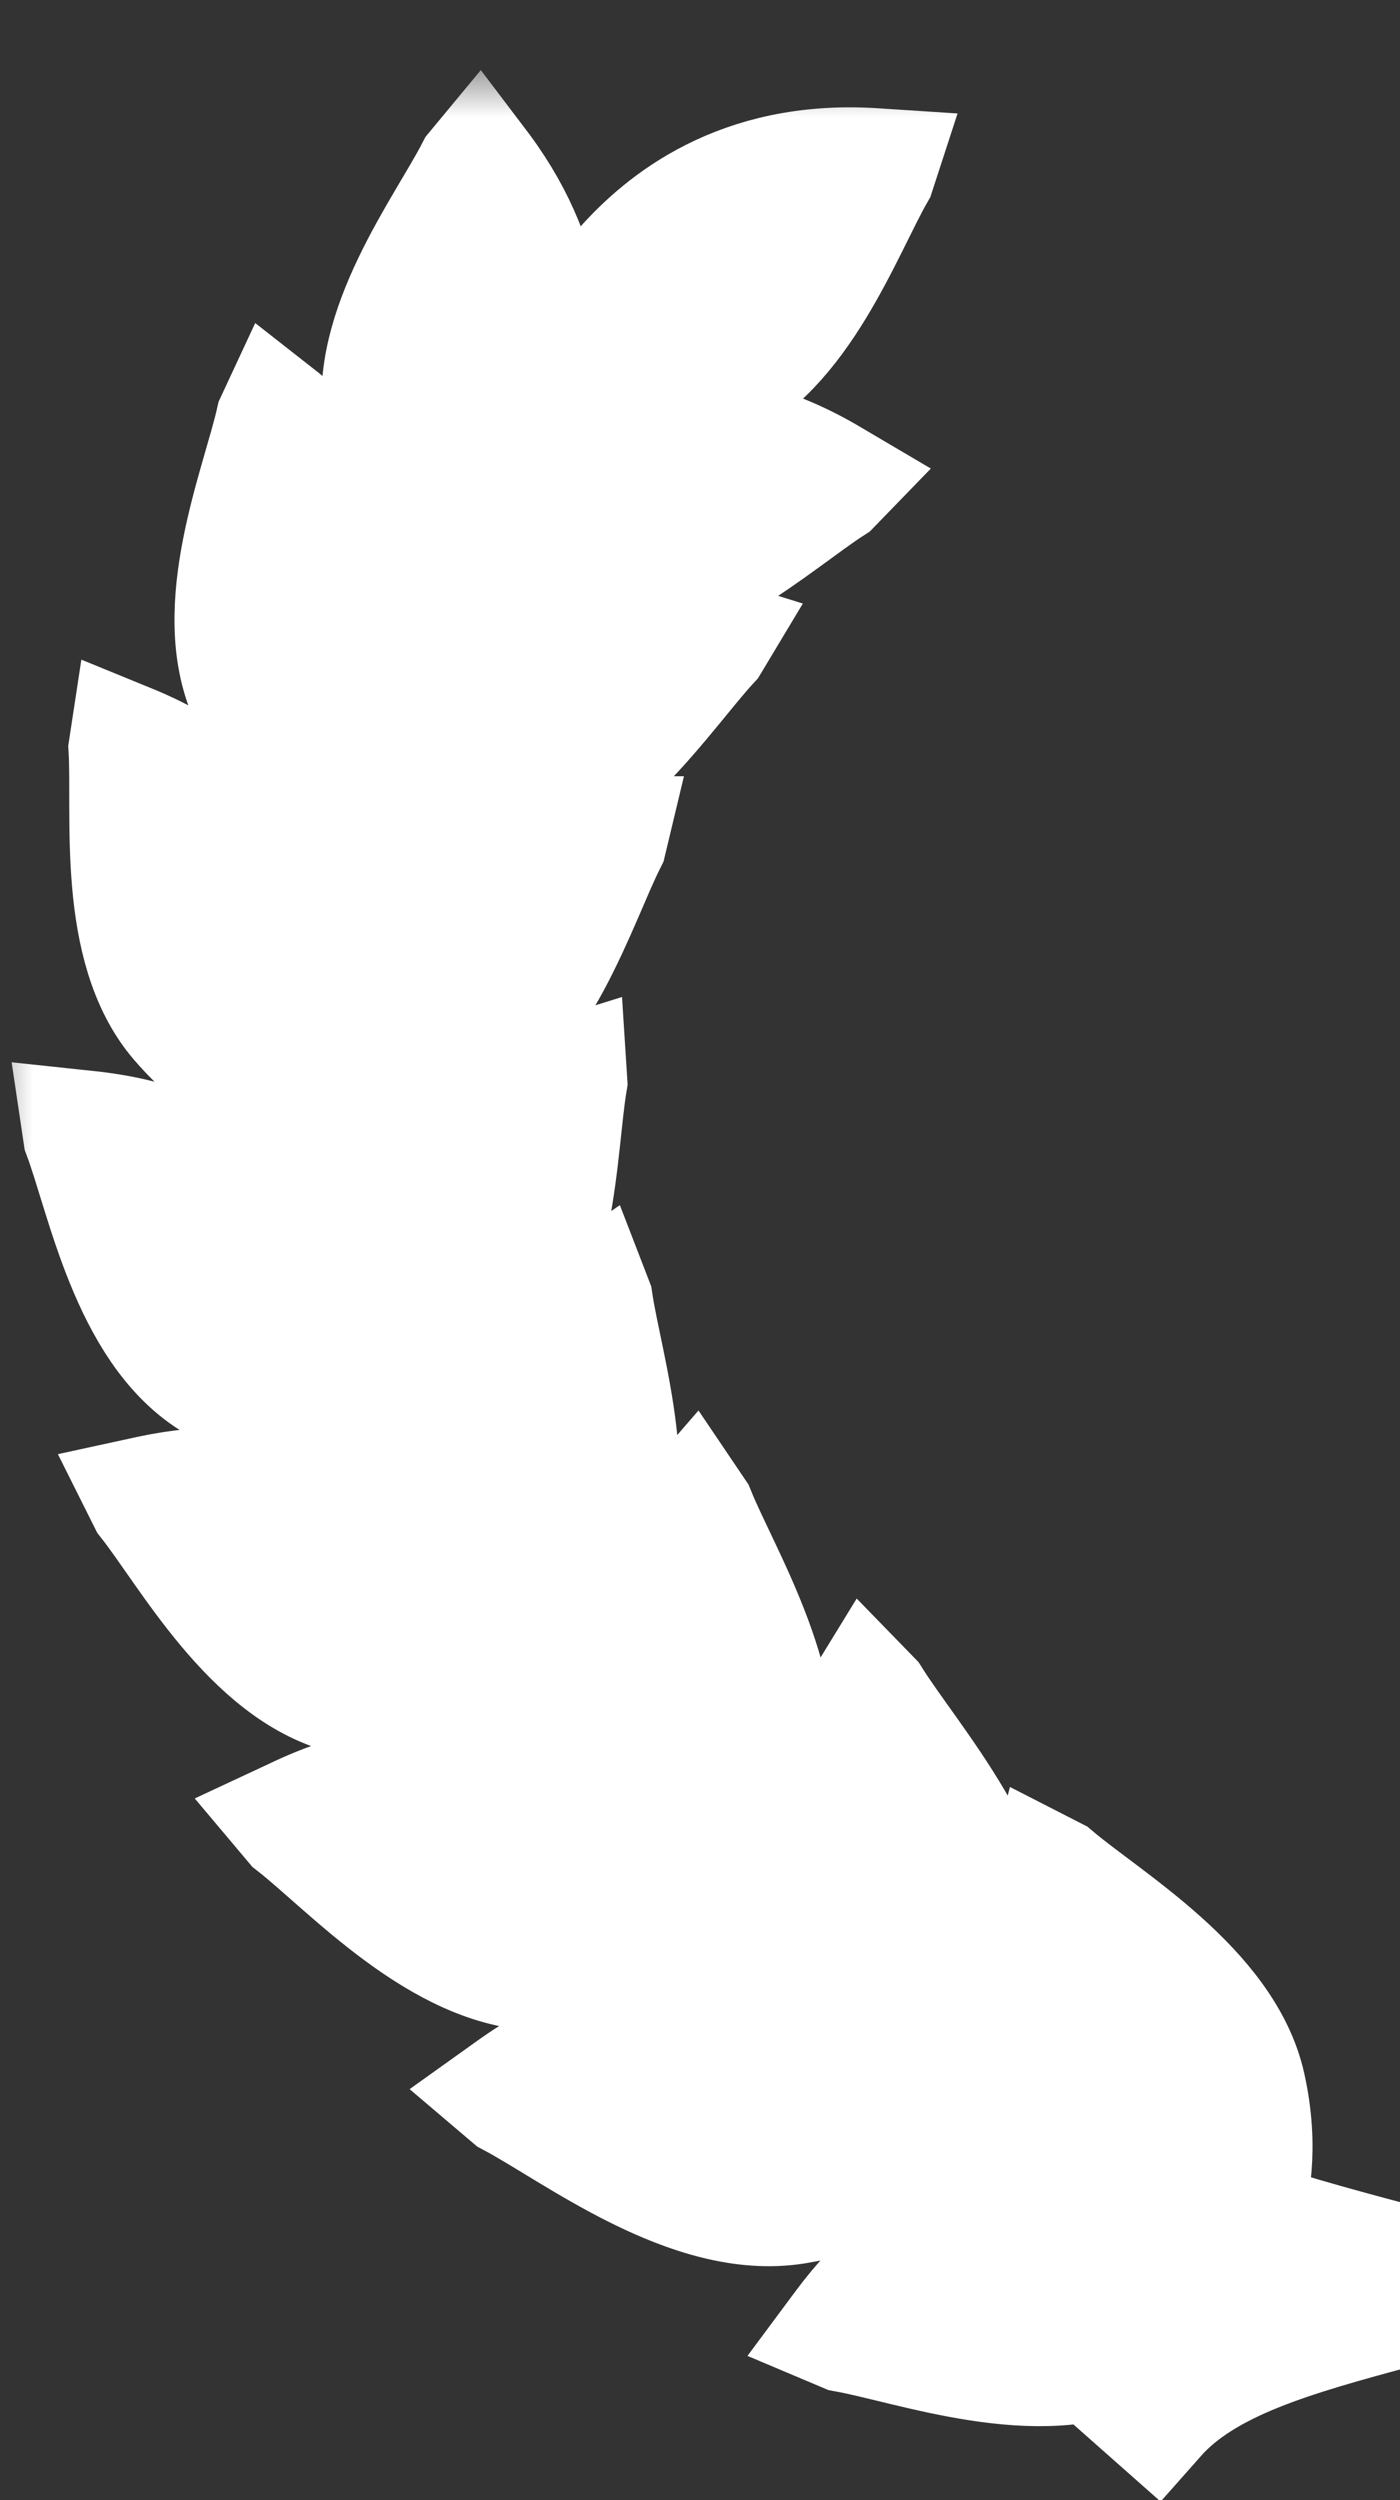 <svg width="14" height="25" viewBox="0 0 14 25" fill="none" xmlns="http://www.w3.org/2000/svg">
<rect x="0" y="0" width="14" height="25" fill="#333333" stroke="none"/>
<g clip-path="url(#clip0_3782_30840)">
<mask id="path-1-outside-1_3782_30840" maskUnits="userSpaceOnUse" x="-0.176" y="0.667" width="29" height="25" fill="black">
<rect fill="white" x="-0.176" y="0.667" width="29" height="25"/>
<path d="M25.886 13.791C26.698 13.275 26.938 11.968 27.171 11.348L27.177 11.301L27.13 11.306C25.86 11.435 25.196 12.118 24.848 12.628C24.933 12.091 24.977 11.546 24.977 10.998C24.977 10.992 24.977 10.985 24.977 10.979L24.983 10.986C24.983 10.986 25.619 10.895 26.211 10.2C26.835 9.467 26.678 8.147 26.717 7.486L26.709 7.44L26.666 7.458C25.468 7.966 25.042 8.838 24.867 9.429C24.8 8.959 24.703 8.495 24.578 8.04C24.7 7.975 25.184 7.681 25.511 6.959C25.907 6.083 25.39 4.857 25.245 4.212L25.225 4.169L25.188 4.199C24.246 4.963 24.037 5.845 24.009 6.461C23.861 6.132 23.698 5.811 23.518 5.497L23.525 5.5C23.525 5.5 24.014 5.108 24.166 4.231C24.326 3.307 23.539 2.276 23.244 1.702L23.214 1.667L23.187 1.704C22.458 2.692 22.505 3.607 22.641 4.193C22.531 4.052 22.417 3.913 22.299 3.776C22.28 3.468 22.122 3.085 21.762 2.68C21.366 2.235 20.607 1.601 19.282 1.68L19.236 1.683L19.25 1.727C19.571 2.287 20.006 3.508 20.869 3.877C21.354 4.085 21.758 4.1 22.01 4.078C22.141 4.232 22.268 4.39 22.39 4.55C22.378 4.545 22.368 4.541 22.356 4.536C21.8 4.324 20.833 4.111 19.694 4.792L19.655 4.816L19.687 4.848C20.23 5.198 21.18 6.08 22.115 6.01C22.591 5.975 22.936 5.83 23.155 5.702C23.372 6.08 23.564 6.47 23.732 6.869C23.701 6.846 23.669 6.821 23.635 6.798C23.137 6.443 22.231 5.984 20.926 6.368L20.881 6.381L20.905 6.421C21.354 6.908 22.07 8.028 23.017 8.199C23.528 8.291 23.927 8.223 24.175 8.147C24.3 8.601 24.396 9.064 24.461 9.534C24.458 9.531 24.456 9.528 24.454 9.525C24.074 9.047 23.331 8.355 21.97 8.362L21.923 8.363L21.934 8.408C22.231 9 22.61 10.275 23.472 10.701C23.916 10.92 24.301 10.971 24.561 10.972C24.561 10.981 24.561 10.989 24.561 10.998C24.561 11.56 24.514 12.117 24.421 12.668C24.416 12.655 24.412 12.641 24.406 12.627C24.184 12.058 23.678 11.178 22.377 10.783L22.332 10.769L22.329 10.816C22.438 11.469 22.422 12.799 23.12 13.46C23.484 13.806 23.842 13.967 24.09 14.044C23.933 14.546 23.736 15.04 23.502 15.521C23.501 15.474 23.499 15.427 23.496 15.377C23.458 14.767 23.247 13.775 22.128 13L22.089 12.974L22.072 13.018C21.976 13.673 21.555 14.934 22.017 15.777C22.291 16.279 22.631 16.552 22.847 16.686C22.56 17.135 22.237 17.571 21.882 17.99C21.891 17.95 21.899 17.909 21.907 17.867C22.019 17.241 22.049 16.184 21.108 15.126L21.075 15.089L21.047 15.129C20.789 15.768 20.052 16.941 20.312 17.908C20.462 18.467 20.727 18.822 20.912 19.015C20.86 19.064 20.809 19.113 20.757 19.162C20.382 19.507 20.01 19.814 19.643 20.091C19.655 20.061 19.667 20.032 19.678 20.001C19.911 19.37 20.137 18.276 19.353 17L19.326 16.956L19.289 16.993C18.902 17.611 17.918 18.695 18.01 19.75C18.058 20.298 18.233 20.692 18.382 20.937C17.842 21.256 17.317 21.513 16.814 21.727C16.862 21.673 16.91 21.616 16.958 21.555C17.343 21.058 17.855 20.149 17.517 18.792L17.506 18.745L17.463 18.767C16.944 19.207 15.762 19.894 15.545 20.859C15.405 21.483 15.507 21.949 15.587 22.184C15.02 22.369 14.492 22.51 14.012 22.638C14.008 22.639 14.004 22.64 14 22.641C13.997 22.64 13.993 22.639 13.989 22.638C13.509 22.51 12.98 22.369 12.414 22.184C12.493 21.949 12.596 21.482 12.456 20.859C12.239 19.894 11.057 19.207 10.538 18.767L10.495 18.745L10.483 18.792C10.146 20.149 10.657 21.058 11.043 21.555C11.091 21.616 11.139 21.673 11.187 21.727C10.683 21.513 10.159 21.256 9.618 20.937C9.767 20.692 9.942 20.299 9.99 19.75C10.082 18.695 9.099 17.611 8.711 16.993L8.675 16.956L8.648 17C7.864 18.276 8.09 19.37 8.322 20.001C8.334 20.032 8.346 20.061 8.358 20.091C7.991 19.814 7.619 19.507 7.244 19.162C7.192 19.113 7.14 19.064 7.088 19.015C7.273 18.823 7.539 18.468 7.689 17.908C7.949 16.941 7.212 15.768 6.953 15.129L6.926 15.089L6.894 15.126C5.952 16.184 5.982 17.241 6.095 17.867C6.102 17.909 6.111 17.95 6.119 17.99C5.764 17.571 5.442 17.135 5.154 16.686C5.37 16.552 5.71 16.279 5.985 15.777C6.447 14.934 6.026 13.673 5.929 13.018L5.912 12.974L5.874 13C4.755 13.775 4.543 14.767 4.506 15.377C4.503 15.427 4.501 15.475 4.5 15.521C4.266 15.04 4.069 14.546 3.911 14.044C4.16 13.967 4.517 13.806 4.881 13.46C5.579 12.799 5.564 11.469 5.673 10.816L5.67 10.769L5.625 10.783C4.323 11.178 3.818 12.058 3.596 12.627C3.59 12.641 3.586 12.655 3.58 12.668C3.488 12.117 3.441 11.559 3.441 10.998C3.441 10.989 3.441 10.98 3.441 10.972C3.701 10.971 4.086 10.92 4.53 10.701C5.392 10.275 5.77 9 6.068 8.408L6.079 8.362L6.032 8.362C4.671 8.355 3.929 9.047 3.548 9.525C3.545 9.528 3.543 9.531 3.541 9.534C3.606 9.064 3.701 8.601 3.827 8.147C4.075 8.223 4.473 8.291 4.985 8.198C5.932 8.028 6.648 6.907 7.097 6.421L7.121 6.381L7.076 6.367C5.77 5.984 4.865 6.443 4.367 6.797C4.333 6.821 4.301 6.845 4.27 6.869C4.438 6.469 4.63 6.079 4.847 5.702C5.066 5.829 5.411 5.974 5.887 6.01C6.822 6.08 7.772 5.197 8.315 4.848L8.347 4.815L8.308 4.792C7.169 4.111 6.203 4.323 5.646 4.536C5.635 4.541 5.624 4.545 5.612 4.55C5.734 4.389 5.861 4.232 5.992 4.078C6.244 4.1 6.648 4.084 7.133 3.877C7.995 3.508 8.431 2.287 8.752 1.726L8.766 1.683L8.72 1.68C7.395 1.601 6.635 2.234 6.239 2.68C5.879 3.085 5.722 3.467 5.703 3.776C5.585 3.913 5.471 4.052 5.361 4.193C5.497 3.607 5.544 2.692 4.815 1.704L4.787 1.667L4.758 1.702C4.463 2.276 3.676 3.306 3.836 4.23C3.988 5.108 4.477 5.5 4.477 5.5L4.484 5.497C4.304 5.81 4.141 6.132 3.993 6.461C3.966 5.845 3.756 4.963 2.814 4.198L2.777 4.169L2.757 4.212C2.611 4.857 2.095 6.083 2.492 6.959C2.818 7.681 3.302 7.975 3.425 8.04C3.299 8.495 3.202 8.959 3.135 9.429C2.96 8.838 2.534 7.966 1.336 7.458L1.292 7.44L1.285 7.486C1.324 8.147 1.167 9.467 1.79 10.2C2.382 10.895 3.019 10.986 3.019 10.986L3.025 10.979C3.025 10.985 3.024 10.992 3.024 10.998C3.024 11.546 3.068 12.09 3.153 12.628C2.805 12.118 2.141 11.435 0.871 11.306L0.824 11.301L0.831 11.348C1.063 11.968 1.303 13.275 2.116 13.791C2.855 14.261 3.469 14.187 3.517 14.18C3.653 14.613 3.818 15.039 4.009 15.457C3.512 15.092 2.694 14.7 1.507 14.953L1.461 14.963L1.482 15.005C1.892 15.524 2.521 16.695 3.452 16.938C4.117 17.111 4.606 16.99 4.808 16.919C5.065 17.321 5.349 17.712 5.659 18.09C5.069 17.833 4.126 17.613 2.956 18.175L2.911 18.196L2.943 18.234C3.486 18.658 4.411 19.689 5.413 19.706C6.178 19.718 6.657 19.439 6.815 19.33C6.864 19.376 6.912 19.423 6.963 19.469C7.307 19.786 7.649 20.072 7.987 20.333C7.33 20.161 6.271 20.069 5.113 20.901L5.071 20.931L5.111 20.965C5.755 21.306 6.907 22.208 7.953 22.04C8.946 21.88 9.396 21.334 9.396 21.334L9.383 21.303C9.379 21.294 9.374 21.285 9.37 21.275C9.816 21.54 10.251 21.764 10.673 21.957C10.045 22.02 9.169 22.284 8.441 23.263L8.412 23.302L8.457 23.321C9.127 23.442 10.408 23.919 11.291 23.474C11.876 23.179 12.171 22.792 12.297 22.584C12.614 22.688 12.919 22.777 13.211 22.859C12.373 23.104 11.699 23.374 11.242 23.891L11.554 24.167C12.047 23.609 12.909 23.364 14 23.072C15.091 23.364 15.954 23.609 16.447 24.167L16.759 23.891C16.302 23.374 15.628 23.104 14.79 22.859C15.082 22.777 15.387 22.688 15.704 22.584C15.83 22.792 16.126 23.179 16.71 23.474C17.593 23.919 18.874 23.442 19.544 23.321L19.589 23.302L19.56 23.263C18.831 22.284 17.956 22.02 17.328 21.957C17.749 21.765 18.185 21.54 18.63 21.275C18.626 21.285 18.621 21.294 18.617 21.303L18.605 21.334C18.605 21.334 19.055 21.88 20.047 22.04C21.093 22.208 22.246 21.306 22.889 20.965L22.929 20.931L22.887 20.901C21.73 20.069 20.671 20.161 20.014 20.333C20.352 20.073 20.694 19.786 21.038 19.469C21.088 19.423 21.136 19.376 21.186 19.33C21.343 19.439 21.822 19.718 22.587 19.706C23.589 19.689 24.514 18.658 25.058 18.234L25.089 18.196L25.045 18.175C23.875 17.613 22.931 17.834 22.341 18.09C22.652 17.712 22.935 17.321 23.193 16.919C23.395 16.99 23.884 17.111 24.548 16.938C25.48 16.695 26.108 15.524 26.519 15.005L26.54 14.963L26.494 14.953C25.306 14.7 24.488 15.092 23.992 15.457C24.183 15.039 24.347 14.613 24.483 14.18C24.533 14.187 25.146 14.26 25.886 13.791ZM6.799 16.105C6.718 17.297 6.688 18.07 6.621 18.548C6.612 18.539 6.602 18.529 6.594 18.52C6.575 18.102 6.551 16.922 6.799 16.105ZM5.563 13.893C5.21 15.006 5.006 15.727 4.833 16.155C4.828 16.146 4.823 16.137 4.818 16.128C4.888 15.763 5.135 14.617 5.563 13.893ZM5.057 11.537C4.426 12.425 4.021 13.027 3.731 13.393C3.726 13.375 3.722 13.356 3.718 13.339C3.943 12.94 4.481 12.048 5.057 11.537ZM5.266 8.915C4.411 9.569 3.85 10.022 3.465 10.286C3.466 10.267 3.467 10.247 3.468 10.228C3.809 9.907 4.575 9.229 5.266 8.915ZM6.187 6.687C5.14 7.095 4.462 7.383 4.019 7.524C4.024 7.51 4.029 7.496 4.034 7.482C4.413 7.284 5.396 6.803 6.187 6.687ZM7.391 4.876C6.348 5.001 5.652 5.103 5.198 5.134C5.208 5.118 5.219 5.102 5.229 5.087C5.673 4.987 6.655 4.796 7.391 4.876ZM7.944 2.178C7.076 2.769 6.506 3.181 6.117 3.418L6.088 3.391C6.416 3.112 7.23 2.456 7.944 2.178ZM4.82 2.625C5 3.492 4.829 4.744 4.792 4.992C4.79 4.997 4.787 5.001 4.784 5.006C4.752 4.563 4.793 3.819 4.82 2.625ZM3.056 5.112C3.423 5.858 3.582 7.001 3.627 7.384C3.622 7.399 3.618 7.414 3.613 7.428C3.473 6.989 3.324 6.253 3.056 5.112ZM1.821 8.269C2.454 8.965 2.972 10.222 3.041 10.396C3.041 10.398 3.041 10.401 3.041 10.403C2.781 10.032 2.427 9.349 1.821 8.269ZM1.575 11.937C2.348 12.393 3.171 13.368 3.348 13.582C3.35 13.589 3.351 13.595 3.353 13.602C2.995 13.319 2.458 12.776 1.575 11.937ZM2.37 15.338C3.127 15.509 4.039 16.038 4.423 16.275C4.434 16.294 4.445 16.314 4.455 16.334C4.024 16.158 3.373 15.821 2.37 15.338ZM3.924 18.353C4.779 18.339 5.909 18.688 6.305 18.82C6.316 18.832 6.328 18.844 6.34 18.856C5.863 18.79 5.106 18.605 3.924 18.353ZM6.154 20.908C7.248 20.695 8.877 20.979 8.877 20.979C8.381 21.014 7.533 20.955 6.154 20.908ZM10.85 19.691C11.354 20.834 11.693 21.541 11.843 21.986C11.838 21.984 11.833 21.982 11.828 21.98C11.685 21.741 11.023 20.6 10.85 19.691ZM8.731 18.037C8.86 19.236 8.968 20.029 8.994 20.543C8.978 20.532 8.962 20.522 8.946 20.511C8.841 20.025 8.629 18.885 8.731 18.037ZM9.369 22.974C10.04 22.608 11.043 22.399 11.529 22.314C11.554 22.323 11.58 22.333 11.606 22.343C11.15 22.496 10.432 22.677 9.369 22.974ZM21.848 20.908C20.469 20.955 19.621 21.014 19.125 20.979C19.125 20.979 20.754 20.694 21.848 20.908ZM19.27 18.037C19.373 18.885 19.161 20.025 19.056 20.511C19.04 20.521 19.024 20.532 19.008 20.542C19.034 20.029 19.142 19.236 19.27 18.037ZM17.152 19.691C16.979 20.601 16.317 21.741 16.174 21.98C16.169 21.982 16.164 21.984 16.159 21.986C16.309 21.541 16.648 20.834 17.152 19.691ZM18.633 22.974C17.57 22.677 16.852 22.496 16.396 22.343C16.422 22.333 16.448 22.323 16.473 22.314C16.959 22.399 17.962 22.608 18.633 22.974ZM26.427 11.937C25.543 12.776 25.007 13.319 24.649 13.602C24.651 13.595 24.652 13.589 24.654 13.582C24.83 13.368 25.654 12.393 26.427 11.937ZM26.181 8.269C25.575 9.35 25.221 10.032 24.961 10.403C24.961 10.401 24.961 10.398 24.961 10.396C25.03 10.222 25.548 8.965 26.181 8.269ZM24.947 5.112C24.678 6.253 24.529 6.989 24.39 7.428C24.384 7.414 24.38 7.399 24.375 7.384C24.42 7.001 24.578 5.858 24.947 5.112ZM23.182 2.625C23.209 3.819 23.25 4.563 23.218 5.006C23.215 5.001 23.212 4.997 23.209 4.992C23.172 4.744 23.002 3.492 23.182 2.625ZM20.057 2.178C20.772 2.456 21.586 3.112 21.914 3.391L21.885 3.418C21.496 3.181 20.926 2.769 20.057 2.178ZM20.611 4.876C21.348 4.796 22.329 4.987 22.773 5.087C22.784 5.102 22.794 5.118 22.804 5.134C22.349 5.103 21.654 5.001 20.611 4.876ZM21.815 6.687C22.606 6.803 23.588 7.284 23.967 7.482C23.973 7.496 23.977 7.51 23.982 7.524C23.54 7.383 22.862 7.095 21.815 6.687ZM22.736 8.915C23.427 9.229 24.193 9.907 24.533 10.227C24.535 10.247 24.536 10.267 24.537 10.286C24.152 10.022 23.591 9.569 22.736 8.915ZM22.946 11.537C23.521 12.048 24.059 12.94 24.284 13.338C24.28 13.356 24.276 13.375 24.271 13.393C23.98 13.027 23.576 12.425 22.946 11.537ZM22.439 13.893C22.867 14.617 23.114 15.762 23.184 16.128C23.179 16.137 23.174 16.146 23.168 16.155C22.996 15.727 22.792 15.006 22.439 13.893ZM21.408 18.52C21.399 18.529 21.39 18.539 21.381 18.549C21.315 18.071 21.284 17.297 21.203 16.105C21.451 16.922 21.427 18.102 21.408 18.52ZM24.078 18.353C22.895 18.605 22.139 18.79 21.662 18.856C21.674 18.844 21.686 18.832 21.697 18.82C22.093 18.688 23.222 18.339 24.078 18.353ZM25.632 15.338C24.629 15.821 23.978 16.158 23.547 16.334C23.558 16.314 23.568 16.294 23.579 16.275C23.963 16.038 24.875 15.509 25.632 15.338Z"/>
</mask>
<path d="M25.886 13.791C26.698 13.275 26.938 11.968 27.171 11.348L27.177 11.301L27.13 11.306C25.86 11.435 25.196 12.118 24.848 12.628C24.933 12.091 24.977 11.546 24.977 10.998C24.977 10.992 24.977 10.985 24.977 10.979L24.983 10.986C24.983 10.986 25.619 10.895 26.211 10.2C26.835 9.467 26.678 8.147 26.717 7.486L26.709 7.44L26.666 7.458C25.468 7.966 25.042 8.838 24.867 9.429C24.8 8.959 24.703 8.495 24.578 8.04C24.7 7.975 25.184 7.681 25.511 6.959C25.907 6.083 25.39 4.857 25.245 4.212L25.225 4.169L25.188 4.199C24.246 4.963 24.037 5.845 24.009 6.461C23.861 6.132 23.698 5.811 23.518 5.497L23.525 5.5C23.525 5.5 24.014 5.108 24.166 4.231C24.326 3.307 23.539 2.276 23.244 1.702L23.214 1.667L23.187 1.704C22.458 2.692 22.505 3.607 22.641 4.193C22.531 4.052 22.417 3.913 22.299 3.776C22.28 3.468 22.122 3.085 21.762 2.68C21.366 2.235 20.607 1.601 19.282 1.68L19.236 1.683L19.25 1.727C19.571 2.287 20.006 3.508 20.869 3.877C21.354 4.085 21.758 4.1 22.01 4.078C22.141 4.232 22.268 4.39 22.39 4.55C22.378 4.545 22.368 4.541 22.356 4.536C21.8 4.324 20.833 4.111 19.694 4.792L19.655 4.816L19.687 4.848C20.23 5.198 21.18 6.08 22.115 6.01C22.591 5.975 22.936 5.83 23.155 5.702C23.372 6.08 23.564 6.47 23.732 6.869C23.701 6.846 23.669 6.821 23.635 6.798C23.137 6.443 22.231 5.984 20.926 6.368L20.881 6.381L20.905 6.421C21.354 6.908 22.07 8.028 23.017 8.199C23.528 8.291 23.927 8.223 24.175 8.147C24.3 8.601 24.396 9.064 24.461 9.534C24.458 9.531 24.456 9.528 24.454 9.525C24.074 9.047 23.331 8.355 21.97 8.362L21.923 8.363L21.934 8.408C22.231 9 22.61 10.275 23.472 10.701C23.916 10.92 24.301 10.971 24.561 10.972C24.561 10.981 24.561 10.989 24.561 10.998C24.561 11.56 24.514 12.117 24.421 12.668C24.416 12.655 24.412 12.641 24.406 12.627C24.184 12.058 23.678 11.178 22.377 10.783L22.332 10.769L22.329 10.816C22.438 11.469 22.422 12.799 23.12 13.46C23.484 13.806 23.842 13.967 24.09 14.044C23.933 14.546 23.736 15.04 23.502 15.521C23.501 15.474 23.499 15.427 23.496 15.377C23.458 14.767 23.247 13.775 22.128 13L22.089 12.974L22.072 13.018C21.976 13.673 21.555 14.934 22.017 15.777C22.291 16.279 22.631 16.552 22.847 16.686C22.56 17.135 22.237 17.571 21.882 17.99C21.891 17.95 21.899 17.909 21.907 17.867C22.019 17.241 22.049 16.184 21.108 15.126L21.075 15.089L21.047 15.129C20.789 15.768 20.052 16.941 20.312 17.908C20.462 18.467 20.727 18.822 20.912 19.015C20.86 19.064 20.809 19.113 20.757 19.162C20.382 19.507 20.01 19.814 19.643 20.091C19.655 20.061 19.667 20.032 19.678 20.001C19.911 19.37 20.137 18.276 19.353 17L19.326 16.956L19.289 16.993C18.902 17.611 17.918 18.695 18.01 19.75C18.058 20.298 18.233 20.692 18.382 20.937C17.842 21.256 17.317 21.513 16.814 21.727C16.862 21.673 16.91 21.616 16.958 21.555C17.343 21.058 17.855 20.149 17.517 18.792L17.506 18.745L17.463 18.767C16.944 19.207 15.762 19.894 15.545 20.859C15.405 21.483 15.507 21.949 15.587 22.184C15.02 22.369 14.492 22.51 14.012 22.638C14.008 22.639 14.004 22.64 14 22.641C13.997 22.64 13.993 22.639 13.989 22.638C13.509 22.51 12.98 22.369 12.414 22.184C12.493 21.949 12.596 21.482 12.456 20.859C12.239 19.894 11.057 19.207 10.538 18.767L10.495 18.745L10.483 18.792C10.146 20.149 10.657 21.058 11.043 21.555C11.091 21.616 11.139 21.673 11.187 21.727C10.683 21.513 10.159 21.256 9.618 20.937C9.767 20.692 9.942 20.299 9.99 19.75C10.082 18.695 9.099 17.611 8.711 16.993L8.675 16.956L8.648 17C7.864 18.276 8.09 19.37 8.322 20.001C8.334 20.032 8.346 20.061 8.358 20.091C7.991 19.814 7.619 19.507 7.244 19.162C7.192 19.113 7.14 19.064 7.088 19.015C7.273 18.823 7.539 18.468 7.689 17.908C7.949 16.941 7.212 15.768 6.953 15.129L6.926 15.089L6.894 15.126C5.952 16.184 5.982 17.241 6.095 17.867C6.102 17.909 6.111 17.95 6.119 17.99C5.764 17.571 5.442 17.135 5.154 16.686C5.37 16.552 5.71 16.279 5.985 15.777C6.447 14.934 6.026 13.673 5.929 13.018L5.912 12.974L5.874 13C4.755 13.775 4.543 14.767 4.506 15.377C4.503 15.427 4.501 15.475 4.5 15.521C4.266 15.04 4.069 14.546 3.911 14.044C4.16 13.967 4.517 13.806 4.881 13.46C5.579 12.799 5.564 11.469 5.673 10.816L5.67 10.769L5.625 10.783C4.323 11.178 3.818 12.058 3.596 12.627C3.59 12.641 3.586 12.655 3.58 12.668C3.488 12.117 3.441 11.559 3.441 10.998C3.441 10.989 3.441 10.98 3.441 10.972C3.701 10.971 4.086 10.92 4.53 10.701C5.392 10.275 5.77 9 6.068 8.408L6.079 8.362L6.032 8.362C4.671 8.355 3.929 9.047 3.548 9.525C3.545 9.528 3.543 9.531 3.541 9.534C3.606 9.064 3.701 8.601 3.827 8.147C4.075 8.223 4.473 8.291 4.985 8.198C5.932 8.028 6.648 6.907 7.097 6.421L7.121 6.381L7.076 6.367C5.77 5.984 4.865 6.443 4.367 6.797C4.333 6.821 4.301 6.845 4.27 6.869C4.438 6.469 4.63 6.079 4.847 5.702C5.066 5.829 5.411 5.974 5.887 6.01C6.822 6.08 7.772 5.197 8.315 4.848L8.347 4.815L8.308 4.792C7.169 4.111 6.203 4.323 5.646 4.536C5.635 4.541 5.624 4.545 5.612 4.55C5.734 4.389 5.861 4.232 5.992 4.078C6.244 4.1 6.648 4.084 7.133 3.877C7.995 3.508 8.431 2.287 8.752 1.726L8.766 1.683L8.72 1.68C7.395 1.601 6.635 2.234 6.239 2.68C5.879 3.085 5.722 3.467 5.703 3.776C5.585 3.913 5.471 4.052 5.361 4.193C5.497 3.607 5.544 2.692 4.815 1.704L4.787 1.667L4.758 1.702C4.463 2.276 3.676 3.306 3.836 4.23C3.988 5.108 4.477 5.5 4.477 5.5L4.484 5.497C4.304 5.81 4.141 6.132 3.993 6.461C3.966 5.845 3.756 4.963 2.814 4.198L2.777 4.169L2.757 4.212C2.611 4.857 2.095 6.083 2.492 6.959C2.818 7.681 3.302 7.975 3.425 8.04C3.299 8.495 3.202 8.959 3.135 9.429C2.96 8.838 2.534 7.966 1.336 7.458L1.292 7.44L1.285 7.486C1.324 8.147 1.167 9.467 1.79 10.2C2.382 10.895 3.019 10.986 3.019 10.986L3.025 10.979C3.025 10.985 3.024 10.992 3.024 10.998C3.024 11.546 3.068 12.09 3.153 12.628C2.805 12.118 2.141 11.435 0.871 11.306L0.824 11.301L0.831 11.348C1.063 11.968 1.303 13.275 2.116 13.791C2.855 14.261 3.469 14.187 3.517 14.18C3.653 14.613 3.818 15.039 4.009 15.457C3.512 15.092 2.694 14.7 1.507 14.953L1.461 14.963L1.482 15.005C1.892 15.524 2.521 16.695 3.452 16.938C4.117 17.111 4.606 16.99 4.808 16.919C5.065 17.321 5.349 17.712 5.659 18.09C5.069 17.833 4.126 17.613 2.956 18.175L2.911 18.196L2.943 18.234C3.486 18.658 4.411 19.689 5.413 19.706C6.178 19.718 6.657 19.439 6.815 19.33C6.864 19.376 6.912 19.423 6.963 19.469C7.307 19.786 7.649 20.072 7.987 20.333C7.33 20.161 6.271 20.069 5.113 20.901L5.071 20.931L5.111 20.965C5.755 21.306 6.907 22.208 7.953 22.04C8.946 21.88 9.396 21.334 9.396 21.334L9.383 21.303C9.379 21.294 9.374 21.285 9.37 21.275C9.816 21.54 10.251 21.764 10.673 21.957C10.045 22.02 9.169 22.284 8.441 23.263L8.412 23.302L8.457 23.321C9.127 23.442 10.408 23.919 11.291 23.474C11.876 23.179 12.171 22.792 12.297 22.584C12.614 22.688 12.919 22.777 13.211 22.859C12.373 23.104 11.699 23.374 11.242 23.891L11.554 24.167C12.047 23.609 12.909 23.364 14 23.072C15.091 23.364 15.954 23.609 16.447 24.167L16.759 23.891C16.302 23.374 15.628 23.104 14.79 22.859C15.082 22.777 15.387 22.688 15.704 22.584C15.83 22.792 16.126 23.179 16.71 23.474C17.593 23.919 18.874 23.442 19.544 23.321L19.589 23.302L19.56 23.263C18.831 22.284 17.956 22.02 17.328 21.957C17.749 21.765 18.185 21.54 18.63 21.275C18.626 21.285 18.621 21.294 18.617 21.303L18.605 21.334C18.605 21.334 19.055 21.88 20.047 22.04C21.093 22.208 22.246 21.306 22.889 20.965L22.929 20.931L22.887 20.901C21.73 20.069 20.671 20.161 20.014 20.333C20.352 20.073 20.694 19.786 21.038 19.469C21.088 19.423 21.136 19.376 21.186 19.33C21.343 19.439 21.822 19.718 22.587 19.706C23.589 19.689 24.514 18.658 25.058 18.234L25.089 18.196L25.045 18.175C23.875 17.613 22.931 17.834 22.341 18.09C22.652 17.712 22.935 17.321 23.193 16.919C23.395 16.99 23.884 17.111 24.548 16.938C25.48 16.695 26.108 15.524 26.519 15.005L26.54 14.963L26.494 14.953C25.306 14.7 24.488 15.092 23.992 15.457C24.183 15.039 24.347 14.613 24.483 14.18C24.533 14.187 25.146 14.26 25.886 13.791ZM6.799 16.105C6.718 17.297 6.688 18.07 6.621 18.548C6.612 18.539 6.602 18.529 6.594 18.52C6.575 18.102 6.551 16.922 6.799 16.105ZM5.563 13.893C5.21 15.006 5.006 15.727 4.833 16.155C4.828 16.146 4.823 16.137 4.818 16.128C4.888 15.763 5.135 14.617 5.563 13.893ZM5.057 11.537C4.426 12.425 4.021 13.027 3.731 13.393C3.726 13.375 3.722 13.356 3.718 13.339C3.943 12.94 4.481 12.048 5.057 11.537ZM5.266 8.915C4.411 9.569 3.85 10.022 3.465 10.286C3.466 10.267 3.467 10.247 3.468 10.228C3.809 9.907 4.575 9.229 5.266 8.915ZM6.187 6.687C5.14 7.095 4.462 7.383 4.019 7.524C4.024 7.51 4.029 7.496 4.034 7.482C4.413 7.284 5.396 6.803 6.187 6.687ZM7.391 4.876C6.348 5.001 5.652 5.103 5.198 5.134C5.208 5.118 5.219 5.102 5.229 5.087C5.673 4.987 6.655 4.796 7.391 4.876ZM7.944 2.178C7.076 2.769 6.506 3.181 6.117 3.418L6.088 3.391C6.416 3.112 7.23 2.456 7.944 2.178ZM4.82 2.625C5 3.492 4.829 4.744 4.792 4.992C4.79 4.997 4.787 5.001 4.784 5.006C4.752 4.563 4.793 3.819 4.82 2.625ZM3.056 5.112C3.423 5.858 3.582 7.001 3.627 7.384C3.622 7.399 3.618 7.414 3.613 7.428C3.473 6.989 3.324 6.253 3.056 5.112ZM1.821 8.269C2.454 8.965 2.972 10.222 3.041 10.396C3.041 10.398 3.041 10.401 3.041 10.403C2.781 10.032 2.427 9.349 1.821 8.269ZM1.575 11.937C2.348 12.393 3.171 13.368 3.348 13.582C3.35 13.589 3.351 13.595 3.353 13.602C2.995 13.319 2.458 12.776 1.575 11.937ZM2.37 15.338C3.127 15.509 4.039 16.038 4.423 16.275C4.434 16.294 4.445 16.314 4.455 16.334C4.024 16.158 3.373 15.821 2.37 15.338ZM3.924 18.353C4.779 18.339 5.909 18.688 6.305 18.82C6.316 18.832 6.328 18.844 6.34 18.856C5.863 18.79 5.106 18.605 3.924 18.353ZM6.154 20.908C7.248 20.695 8.877 20.979 8.877 20.979C8.381 21.014 7.533 20.955 6.154 20.908ZM10.85 19.691C11.354 20.834 11.693 21.541 11.843 21.986C11.838 21.984 11.833 21.982 11.828 21.98C11.685 21.741 11.023 20.6 10.85 19.691ZM8.731 18.037C8.86 19.236 8.968 20.029 8.994 20.543C8.978 20.532 8.962 20.522 8.946 20.511C8.841 20.025 8.629 18.885 8.731 18.037ZM9.369 22.974C10.04 22.608 11.043 22.399 11.529 22.314C11.554 22.323 11.58 22.333 11.606 22.343C11.15 22.496 10.432 22.677 9.369 22.974ZM21.848 20.908C20.469 20.955 19.621 21.014 19.125 20.979C19.125 20.979 20.754 20.694 21.848 20.908ZM19.27 18.037C19.373 18.885 19.161 20.025 19.056 20.511C19.04 20.521 19.024 20.532 19.008 20.542C19.034 20.029 19.142 19.236 19.27 18.037ZM17.152 19.691C16.979 20.601 16.317 21.741 16.174 21.98C16.169 21.982 16.164 21.984 16.159 21.986C16.309 21.541 16.648 20.834 17.152 19.691ZM18.633 22.974C17.57 22.677 16.852 22.496 16.396 22.343C16.422 22.333 16.448 22.323 16.473 22.314C16.959 22.399 17.962 22.608 18.633 22.974ZM26.427 11.937C25.543 12.776 25.007 13.319 24.649 13.602C24.651 13.595 24.652 13.589 24.654 13.582C24.83 13.368 25.654 12.393 26.427 11.937ZM26.181 8.269C25.575 9.35 25.221 10.032 24.961 10.403C24.961 10.401 24.961 10.398 24.961 10.396C25.03 10.222 25.548 8.965 26.181 8.269ZM24.947 5.112C24.678 6.253 24.529 6.989 24.39 7.428C24.384 7.414 24.38 7.399 24.375 7.384C24.42 7.001 24.578 5.858 24.947 5.112ZM23.182 2.625C23.209 3.819 23.25 4.563 23.218 5.006C23.215 5.001 23.212 4.997 23.209 4.992C23.172 4.744 23.002 3.492 23.182 2.625ZM20.057 2.178C20.772 2.456 21.586 3.112 21.914 3.391L21.885 3.418C21.496 3.181 20.926 2.769 20.057 2.178ZM20.611 4.876C21.348 4.796 22.329 4.987 22.773 5.087C22.784 5.102 22.794 5.118 22.804 5.134C22.349 5.103 21.654 5.001 20.611 4.876ZM21.815 6.687C22.606 6.803 23.588 7.284 23.967 7.482C23.973 7.496 23.977 7.51 23.982 7.524C23.54 7.383 22.862 7.095 21.815 6.687ZM22.736 8.915C23.427 9.229 24.193 9.907 24.533 10.227C24.535 10.247 24.536 10.267 24.537 10.286C24.152 10.022 23.591 9.569 22.736 8.915ZM22.946 11.537C23.521 12.048 24.059 12.94 24.284 13.338C24.28 13.356 24.276 13.375 24.271 13.393C23.98 13.027 23.576 12.425 22.946 11.537ZM22.439 13.893C22.867 14.617 23.114 15.762 23.184 16.128C23.179 16.137 23.174 16.146 23.168 16.155C22.996 15.727 22.792 15.006 22.439 13.893ZM21.408 18.52C21.399 18.529 21.39 18.539 21.381 18.549C21.315 18.071 21.284 17.297 21.203 16.105C21.451 16.922 21.427 18.102 21.408 18.52ZM24.078 18.353C22.895 18.605 22.139 18.79 21.662 18.856C21.674 18.844 21.686 18.832 21.697 18.82C22.093 18.688 23.222 18.339 24.078 18.353ZM25.632 15.338C24.629 15.821 23.978 16.158 23.547 16.334C23.558 16.314 23.568 16.294 23.579 16.275C23.963 16.038 24.875 15.509 25.632 15.338Z" fill="white" fill-opacity="0.4"/>
<path d="M25.886 13.791C26.698 13.275 26.938 11.968 27.171 11.348L27.177 11.301L27.13 11.306C25.86 11.435 25.196 12.118 24.848 12.628C24.933 12.091 24.977 11.546 24.977 10.998C24.977 10.992 24.977 10.985 24.977 10.979L24.983 10.986C24.983 10.986 25.619 10.895 26.211 10.2C26.835 9.467 26.678 8.147 26.717 7.486L26.709 7.44L26.666 7.458C25.468 7.966 25.042 8.838 24.867 9.429C24.8 8.959 24.703 8.495 24.578 8.04C24.7 7.975 25.184 7.681 25.511 6.959C25.907 6.083 25.39 4.857 25.245 4.212L25.225 4.169L25.188 4.199C24.246 4.963 24.037 5.845 24.009 6.461C23.861 6.132 23.698 5.811 23.518 5.497L23.525 5.5C23.525 5.5 24.014 5.108 24.166 4.231C24.326 3.307 23.539 2.276 23.244 1.702L23.214 1.667L23.187 1.704C22.458 2.692 22.505 3.607 22.641 4.193C22.531 4.052 22.417 3.913 22.299 3.776C22.28 3.468 22.122 3.085 21.762 2.68C21.366 2.235 20.607 1.601 19.282 1.68L19.236 1.683L19.25 1.727C19.571 2.287 20.006 3.508 20.869 3.877C21.354 4.085 21.758 4.1 22.01 4.078C22.141 4.232 22.268 4.39 22.39 4.55C22.378 4.545 22.368 4.541 22.356 4.536C21.8 4.324 20.833 4.111 19.694 4.792L19.655 4.816L19.687 4.848C20.23 5.198 21.18 6.08 22.115 6.01C22.591 5.975 22.936 5.83 23.155 5.702C23.372 6.08 23.564 6.47 23.732 6.869C23.701 6.846 23.669 6.821 23.635 6.798C23.137 6.443 22.231 5.984 20.926 6.368L20.881 6.381L20.905 6.421C21.354 6.908 22.07 8.028 23.017 8.199C23.528 8.291 23.927 8.223 24.175 8.147C24.3 8.601 24.396 9.064 24.461 9.534C24.458 9.531 24.456 9.528 24.454 9.525C24.074 9.047 23.331 8.355 21.97 8.362L21.923 8.363L21.934 8.408C22.231 9 22.61 10.275 23.472 10.701C23.916 10.92 24.301 10.971 24.561 10.972C24.561 10.981 24.561 10.989 24.561 10.998C24.561 11.56 24.514 12.117 24.421 12.668C24.416 12.655 24.412 12.641 24.406 12.627C24.184 12.058 23.678 11.178 22.377 10.783L22.332 10.769L22.329 10.816C22.438 11.469 22.422 12.799 23.12 13.46C23.484 13.806 23.842 13.967 24.09 14.044C23.933 14.546 23.736 15.04 23.502 15.521C23.501 15.474 23.499 15.427 23.496 15.377C23.458 14.767 23.247 13.775 22.128 13L22.089 12.974L22.072 13.018C21.976 13.673 21.555 14.934 22.017 15.777C22.291 16.279 22.631 16.552 22.847 16.686C22.56 17.135 22.237 17.571 21.882 17.99C21.891 17.95 21.899 17.909 21.907 17.867C22.019 17.241 22.049 16.184 21.108 15.126L21.075 15.089L21.047 15.129C20.789 15.768 20.052 16.941 20.312 17.908C20.462 18.467 20.727 18.822 20.912 19.015C20.86 19.064 20.809 19.113 20.757 19.162C20.382 19.507 20.01 19.814 19.643 20.091C19.655 20.061 19.667 20.032 19.678 20.001C19.911 19.37 20.137 18.276 19.353 17L19.326 16.956L19.289 16.993C18.902 17.611 17.918 18.695 18.01 19.75C18.058 20.298 18.233 20.692 18.382 20.937C17.842 21.256 17.317 21.513 16.814 21.727C16.862 21.673 16.91 21.616 16.958 21.555C17.343 21.058 17.855 20.149 17.517 18.792L17.506 18.745L17.463 18.767C16.944 19.207 15.762 19.894 15.545 20.859C15.405 21.483 15.507 21.949 15.587 22.184C15.02 22.369 14.492 22.51 14.012 22.638C14.008 22.639 14.004 22.64 14 22.641C13.997 22.64 13.993 22.639 13.989 22.638C13.509 22.51 12.98 22.369 12.414 22.184C12.493 21.949 12.596 21.482 12.456 20.859C12.239 19.894 11.057 19.207 10.538 18.767L10.495 18.745L10.483 18.792C10.146 20.149 10.657 21.058 11.043 21.555C11.091 21.616 11.139 21.673 11.187 21.727C10.683 21.513 10.159 21.256 9.618 20.937C9.767 20.692 9.942 20.299 9.99 19.75C10.082 18.695 9.099 17.611 8.711 16.993L8.675 16.956L8.648 17C7.864 18.276 8.09 19.37 8.322 20.001C8.334 20.032 8.346 20.061 8.358 20.091C7.991 19.814 7.619 19.507 7.244 19.162C7.192 19.113 7.14 19.064 7.088 19.015C7.273 18.823 7.539 18.468 7.689 17.908C7.949 16.941 7.212 15.768 6.953 15.129L6.926 15.089L6.894 15.126C5.952 16.184 5.982 17.241 6.095 17.867C6.102 17.909 6.111 17.95 6.119 17.99C5.764 17.571 5.442 17.135 5.154 16.686C5.37 16.552 5.71 16.279 5.985 15.777C6.447 14.934 6.026 13.673 5.929 13.018L5.912 12.974L5.874 13C4.755 13.775 4.543 14.767 4.506 15.377C4.503 15.427 4.501 15.475 4.5 15.521C4.266 15.04 4.069 14.546 3.911 14.044C4.16 13.967 4.517 13.806 4.881 13.46C5.579 12.799 5.564 11.469 5.673 10.816L5.67 10.769L5.625 10.783C4.323 11.178 3.818 12.058 3.596 12.627C3.59 12.641 3.586 12.655 3.58 12.668C3.488 12.117 3.441 11.559 3.441 10.998C3.441 10.989 3.441 10.98 3.441 10.972C3.701 10.971 4.086 10.92 4.53 10.701C5.392 10.275 5.77 9 6.068 8.408L6.079 8.362L6.032 8.362C4.671 8.355 3.929 9.047 3.548 9.525C3.545 9.528 3.543 9.531 3.541 9.534C3.606 9.064 3.701 8.601 3.827 8.147C4.075 8.223 4.473 8.291 4.985 8.198C5.932 8.028 6.648 6.907 7.097 6.421L7.121 6.381L7.076 6.367C5.77 5.984 4.865 6.443 4.367 6.797C4.333 6.821 4.301 6.845 4.27 6.869C4.438 6.469 4.63 6.079 4.847 5.702C5.066 5.829 5.411 5.974 5.887 6.01C6.822 6.08 7.772 5.197 8.315 4.848L8.347 4.815L8.308 4.792C7.169 4.111 6.203 4.323 5.646 4.536C5.635 4.541 5.624 4.545 5.612 4.55C5.734 4.389 5.861 4.232 5.992 4.078C6.244 4.1 6.648 4.084 7.133 3.877C7.995 3.508 8.431 2.287 8.752 1.726L8.766 1.683L8.72 1.68C7.395 1.601 6.635 2.234 6.239 2.68C5.879 3.085 5.722 3.467 5.703 3.776C5.585 3.913 5.471 4.052 5.361 4.193C5.497 3.607 5.544 2.692 4.815 1.704L4.787 1.667L4.758 1.702C4.463 2.276 3.676 3.306 3.836 4.23C3.988 5.108 4.477 5.5 4.477 5.5L4.484 5.497C4.304 5.81 4.141 6.132 3.993 6.461C3.966 5.845 3.756 4.963 2.814 4.198L2.777 4.169L2.757 4.212C2.611 4.857 2.095 6.083 2.492 6.959C2.818 7.681 3.302 7.975 3.425 8.04C3.299 8.495 3.202 8.959 3.135 9.429C2.96 8.838 2.534 7.966 1.336 7.458L1.292 7.44L1.285 7.486C1.324 8.147 1.167 9.467 1.79 10.2C2.382 10.895 3.019 10.986 3.019 10.986L3.025 10.979C3.025 10.985 3.024 10.992 3.024 10.998C3.024 11.546 3.068 12.09 3.153 12.628C2.805 12.118 2.141 11.435 0.871 11.306L0.824 11.301L0.831 11.348C1.063 11.968 1.303 13.275 2.116 13.791C2.855 14.261 3.469 14.187 3.517 14.18C3.653 14.613 3.818 15.039 4.009 15.457C3.512 15.092 2.694 14.7 1.507 14.953L1.461 14.963L1.482 15.005C1.892 15.524 2.521 16.695 3.452 16.938C4.117 17.111 4.606 16.99 4.808 16.919C5.065 17.321 5.349 17.712 5.659 18.09C5.069 17.833 4.126 17.613 2.956 18.175L2.911 18.196L2.943 18.234C3.486 18.658 4.411 19.689 5.413 19.706C6.178 19.718 6.657 19.439 6.815 19.33C6.864 19.376 6.912 19.423 6.963 19.469C7.307 19.786 7.649 20.072 7.987 20.333C7.33 20.161 6.271 20.069 5.113 20.901L5.071 20.931L5.111 20.965C5.755 21.306 6.907 22.208 7.953 22.04C8.946 21.88 9.396 21.334 9.396 21.334L9.383 21.303C9.379 21.294 9.374 21.285 9.37 21.275C9.816 21.54 10.251 21.764 10.673 21.957C10.045 22.02 9.169 22.284 8.441 23.263L8.412 23.302L8.457 23.321C9.127 23.442 10.408 23.919 11.291 23.474C11.876 23.179 12.171 22.792 12.297 22.584C12.614 22.688 12.919 22.777 13.211 22.859C12.373 23.104 11.699 23.374 11.242 23.891L11.554 24.167C12.047 23.609 12.909 23.364 14 23.072C15.091 23.364 15.954 23.609 16.447 24.167L16.759 23.891C16.302 23.374 15.628 23.104 14.79 22.859C15.082 22.777 15.387 22.688 15.704 22.584C15.83 22.792 16.126 23.179 16.71 23.474C17.593 23.919 18.874 23.442 19.544 23.321L19.589 23.302L19.56 23.263C18.831 22.284 17.956 22.02 17.328 21.957C17.749 21.765 18.185 21.54 18.63 21.275C18.626 21.285 18.621 21.294 18.617 21.303L18.605 21.334C18.605 21.334 19.055 21.88 20.047 22.04C21.093 22.208 22.246 21.306 22.889 20.965L22.929 20.931L22.887 20.901C21.73 20.069 20.671 20.161 20.014 20.333C20.352 20.073 20.694 19.786 21.038 19.469C21.088 19.423 21.136 19.376 21.186 19.33C21.343 19.439 21.822 19.718 22.587 19.706C23.589 19.689 24.514 18.658 25.058 18.234L25.089 18.196L25.045 18.175C23.875 17.613 22.931 17.834 22.341 18.09C22.652 17.712 22.935 17.321 23.193 16.919C23.395 16.99 23.884 17.111 24.548 16.938C25.48 16.695 26.108 15.524 26.519 15.005L26.54 14.963L26.494 14.953C25.306 14.7 24.488 15.092 23.992 15.457C24.183 15.039 24.347 14.613 24.483 14.18C24.533 14.187 25.146 14.26 25.886 13.791ZM6.799 16.105C6.718 17.297 6.688 18.07 6.621 18.548C6.612 18.539 6.602 18.529 6.594 18.52C6.575 18.102 6.551 16.922 6.799 16.105ZM5.563 13.893C5.21 15.006 5.006 15.727 4.833 16.155C4.828 16.146 4.823 16.137 4.818 16.128C4.888 15.763 5.135 14.617 5.563 13.893ZM5.057 11.537C4.426 12.425 4.021 13.027 3.731 13.393C3.726 13.375 3.722 13.356 3.718 13.339C3.943 12.94 4.481 12.048 5.057 11.537ZM5.266 8.915C4.411 9.569 3.85 10.022 3.465 10.286C3.466 10.267 3.467 10.247 3.468 10.228C3.809 9.907 4.575 9.229 5.266 8.915ZM6.187 6.687C5.14 7.095 4.462 7.383 4.019 7.524C4.024 7.51 4.029 7.496 4.034 7.482C4.413 7.284 5.396 6.803 6.187 6.687ZM7.391 4.876C6.348 5.001 5.652 5.103 5.198 5.134C5.208 5.118 5.219 5.102 5.229 5.087C5.673 4.987 6.655 4.796 7.391 4.876ZM7.944 2.178C7.076 2.769 6.506 3.181 6.117 3.418L6.088 3.391C6.416 3.112 7.23 2.456 7.944 2.178ZM4.82 2.625C5 3.492 4.829 4.744 4.792 4.992C4.79 4.997 4.787 5.001 4.784 5.006C4.752 4.563 4.793 3.819 4.82 2.625ZM3.056 5.112C3.423 5.858 3.582 7.001 3.627 7.384C3.622 7.399 3.618 7.414 3.613 7.428C3.473 6.989 3.324 6.253 3.056 5.112ZM1.821 8.269C2.454 8.965 2.972 10.222 3.041 10.396C3.041 10.398 3.041 10.401 3.041 10.403C2.781 10.032 2.427 9.349 1.821 8.269ZM1.575 11.937C2.348 12.393 3.171 13.368 3.348 13.582C3.35 13.589 3.351 13.595 3.353 13.602C2.995 13.319 2.458 12.776 1.575 11.937ZM2.37 15.338C3.127 15.509 4.039 16.038 4.423 16.275C4.434 16.294 4.445 16.314 4.455 16.334C4.024 16.158 3.373 15.821 2.37 15.338ZM3.924 18.353C4.779 18.339 5.909 18.688 6.305 18.82C6.316 18.832 6.328 18.844 6.34 18.856C5.863 18.79 5.106 18.605 3.924 18.353ZM6.154 20.908C7.248 20.695 8.877 20.979 8.877 20.979C8.381 21.014 7.533 20.955 6.154 20.908ZM10.85 19.691C11.354 20.834 11.693 21.541 11.843 21.986C11.838 21.984 11.833 21.982 11.828 21.98C11.685 21.741 11.023 20.6 10.85 19.691ZM8.731 18.037C8.86 19.236 8.968 20.029 8.994 20.543C8.978 20.532 8.962 20.522 8.946 20.511C8.841 20.025 8.629 18.885 8.731 18.037ZM9.369 22.974C10.04 22.608 11.043 22.399 11.529 22.314C11.554 22.323 11.58 22.333 11.606 22.343C11.15 22.496 10.432 22.677 9.369 22.974ZM21.848 20.908C20.469 20.955 19.621 21.014 19.125 20.979C19.125 20.979 20.754 20.694 21.848 20.908ZM19.27 18.037C19.373 18.885 19.161 20.025 19.056 20.511C19.04 20.521 19.024 20.532 19.008 20.542C19.034 20.029 19.142 19.236 19.27 18.037ZM17.152 19.691C16.979 20.601 16.317 21.741 16.174 21.98C16.169 21.982 16.164 21.984 16.159 21.986C16.309 21.541 16.648 20.834 17.152 19.691ZM18.633 22.974C17.57 22.677 16.852 22.496 16.396 22.343C16.422 22.333 16.448 22.323 16.473 22.314C16.959 22.399 17.962 22.608 18.633 22.974ZM26.427 11.937C25.543 12.776 25.007 13.319 24.649 13.602C24.651 13.595 24.652 13.589 24.654 13.582C24.83 13.368 25.654 12.393 26.427 11.937ZM26.181 8.269C25.575 9.35 25.221 10.032 24.961 10.403C24.961 10.401 24.961 10.398 24.961 10.396C25.03 10.222 25.548 8.965 26.181 8.269ZM24.947 5.112C24.678 6.253 24.529 6.989 24.39 7.428C24.384 7.414 24.38 7.399 24.375 7.384C24.42 7.001 24.578 5.858 24.947 5.112ZM23.182 2.625C23.209 3.819 23.25 4.563 23.218 5.006C23.215 5.001 23.212 4.997 23.209 4.992C23.172 4.744 23.002 3.492 23.182 2.625ZM20.057 2.178C20.772 2.456 21.586 3.112 21.914 3.391L21.885 3.418C21.496 3.181 20.926 2.769 20.057 2.178ZM20.611 4.876C21.348 4.796 22.329 4.987 22.773 5.087C22.784 5.102 22.794 5.118 22.804 5.134C22.349 5.103 21.654 5.001 20.611 4.876ZM21.815 6.687C22.606 6.803 23.588 7.284 23.967 7.482C23.973 7.496 23.977 7.51 23.982 7.524C23.54 7.383 22.862 7.095 21.815 6.687ZM22.736 8.915C23.427 9.229 24.193 9.907 24.533 10.227C24.535 10.247 24.536 10.267 24.537 10.286C24.152 10.022 23.591 9.569 22.736 8.915ZM22.946 11.537C23.521 12.048 24.059 12.94 24.284 13.338C24.28 13.356 24.276 13.375 24.271 13.393C23.98 13.027 23.576 12.425 22.946 11.537ZM22.439 13.893C22.867 14.617 23.114 15.762 23.184 16.128C23.179 16.137 23.174 16.146 23.168 16.155C22.996 15.727 22.792 15.006 22.439 13.893ZM21.408 18.52C21.399 18.529 21.39 18.539 21.381 18.549C21.315 18.071 21.284 17.297 21.203 16.105C21.451 16.922 21.427 18.102 21.408 18.52ZM24.078 18.353C22.895 18.605 22.139 18.79 21.662 18.856C21.674 18.844 21.686 18.832 21.697 18.82C22.093 18.688 23.222 18.339 24.078 18.353ZM25.632 15.338C24.629 15.821 23.978 16.158 23.547 16.334C23.558 16.314 23.568 16.294 23.579 16.275C23.963 16.038 24.875 15.509 25.632 15.338Z" stroke="white" stroke-width="1.2" mask="url(#path-1-outside-1_3782_30840)"/>
</g>
<defs>
<clipPath id="clip0_3782_30840">
<rect width="14" height="25" fill="white"/>
</clipPath>
</defs>
</svg>
